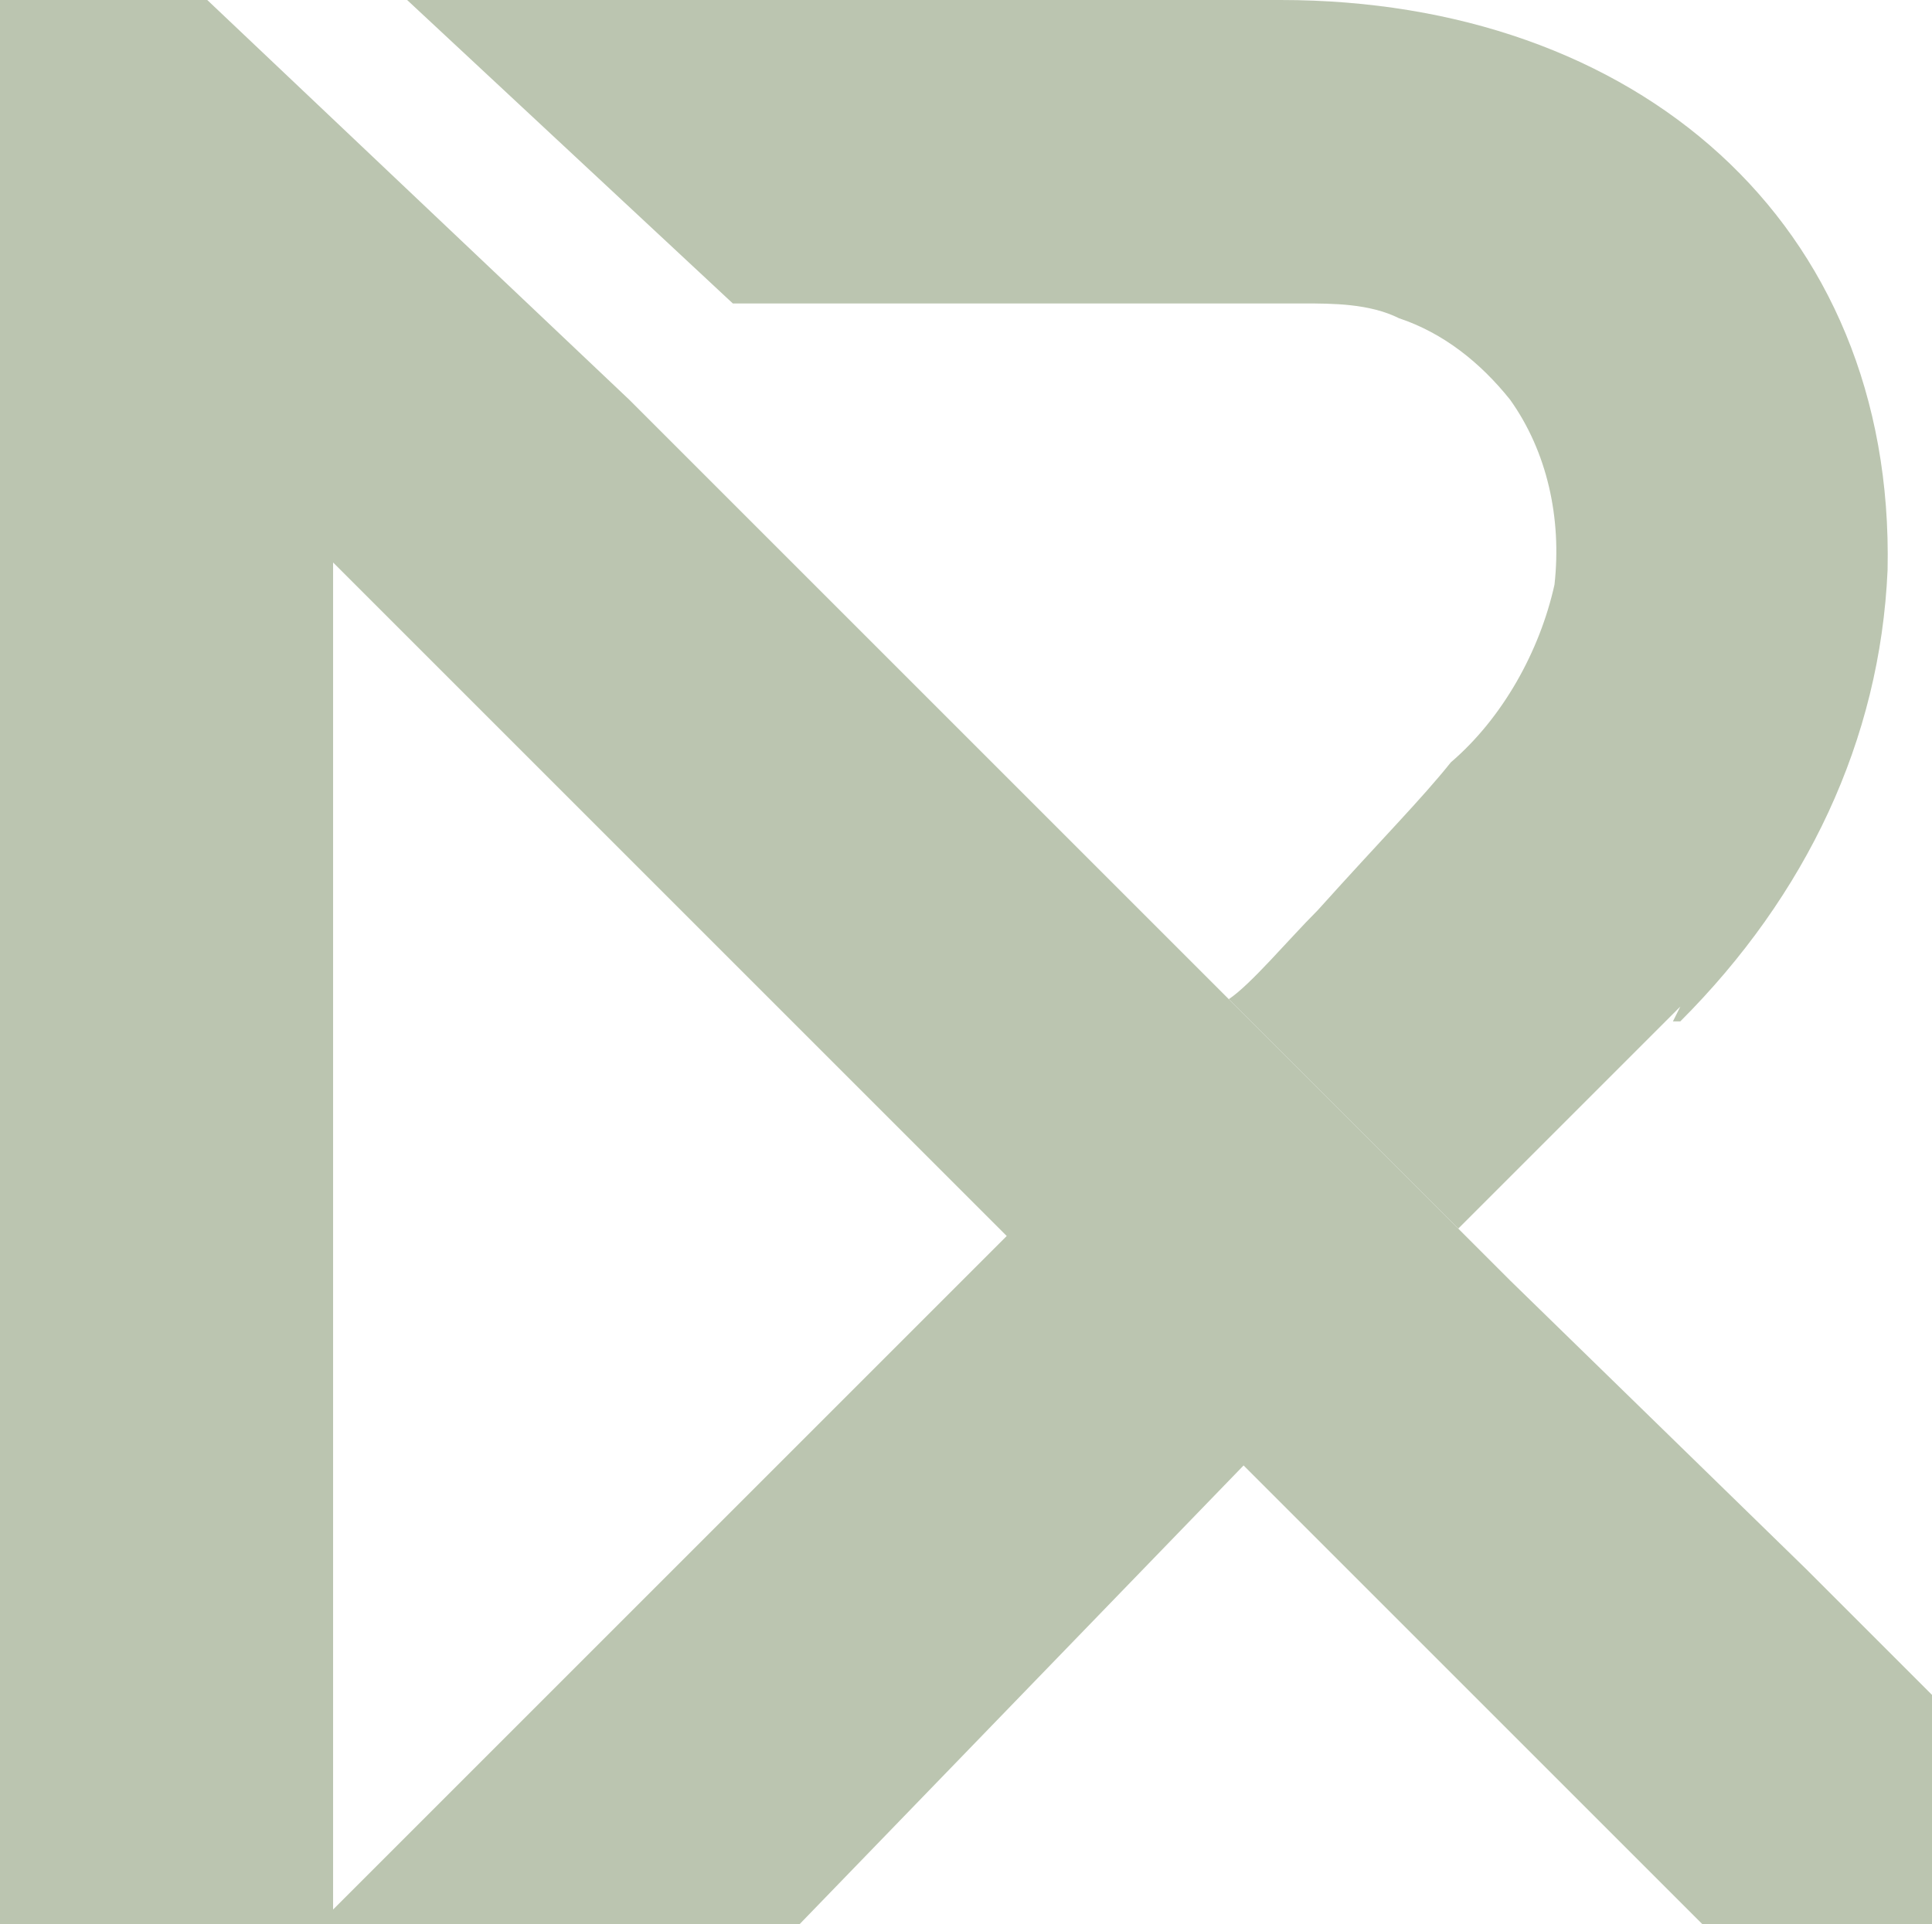 <?xml version="1.0" encoding="UTF-8"?>
<svg id="Camada_1" xmlns="http://www.w3.org/2000/svg" version="1.1" viewBox="0 0 26.1 26">
  <!-- Generator: Adobe Illustrator 29.5.1, SVG Export Plug-In . SVG Version: 2.1.0 Build 141)  -->
  <defs>
    <style>
      .st0 {
        fill: #aab79c;
      }

      .st1 {
        opacity: .8;
      }
    </style>
  </defs>
  <g id="logo-r4" class="st1">
    <path id="Caminho_1133" class="st0" d="M22.6,13.8h.1c1.7-1.7,2.7-3.8,2.8-6.1C25.6,3,22.1,0,17.3,0H5.5c1.5,1.4,2.9,2.7,4.4,4.1h7.7c.4,0,.9,0,1.3.2h0c.6.2,1.1.6,1.5,1.1.5.7.7,1.6.6,2.5-.2.9-.7,1.8-1.4,2.4-.4.5-.9,1-1.8,2-.4.4-.9,1-1.2,1.2l3.1,3.1,3-3Z"/>
    <path id="Caminho_1134" class="st0" d="M26.1,22.9l-1.7-1.7-4-3.9-.6-.6-3.1-3.1h0L8.5,5.4,2.8,0H0v26h10.8l6-6.2,6.2,6.2h3.1v-3.1ZM4.5,25.8V7.6l9.1,9.1-9.1,9.1Z"/>
  </g>
</svg>